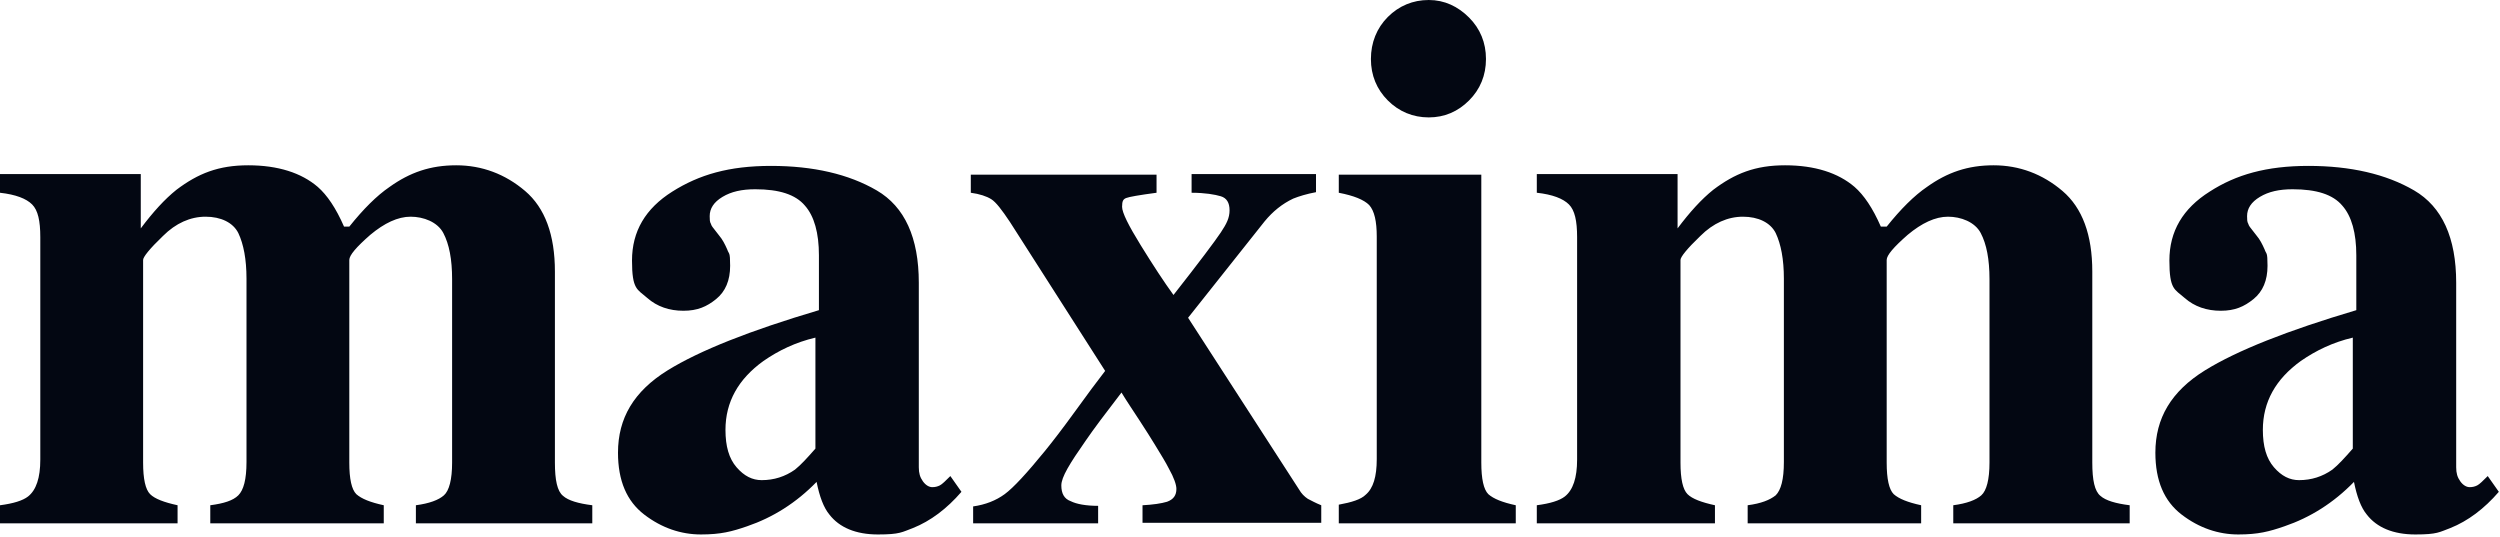<?xml version="1.0" encoding="UTF-8"?>
<svg id="Ebene_1" xmlns="http://www.w3.org/2000/svg" version="1.1" viewBox="0 0 428 92">
  <!-- Generator: Adobe Illustrator 29.6.1, SVG Export Plug-In . SVG Version: 2.1.1 Build 9)  -->
  <defs>
    <style>
      .st0 {
        fill: #030712;
      }
    </style>
  </defs>
  <path class="st0" d="M0,89.6h30.4v-3.1c-2.3-.5-3.9-1.1-4.7-1.9s-1.2-2.6-1.2-5.4v-34.7c0-.5,1.1-1.9,3.4-4.1,2.2-2.2,4.7-3.3,7.3-3.3s4.7,1,5.6,2.8c.9,1.9,1.4,4.5,1.4,7.8v31.4c0,3-.5,4.8-1.4,5.7s-2.5,1.4-4.8,1.7v3.1h29.7v-3.1c-2.3-.5-3.8-1.1-4.7-1.9-.8-.8-1.2-2.6-1.2-5.4v-34.7c0-.8,1.2-2.2,3.6-4.3,2.4-2,4.7-3.1,6.9-3.1s4.6.9,5.6,2.8,1.5,4.5,1.5,7.9v31.4c0,2.9-.5,4.8-1.4,5.6-.9.8-2.5,1.4-4.8,1.7v3.1h30.2v-3.1c-2.4-.3-4.1-.8-5-1.6-1-.8-1.4-2.7-1.4-5.7v-32.7c0-6.3-1.7-10.9-5.1-13.8-3.4-2.9-7.4-4.4-11.8-4.4s-7.9,1.2-11.4,3.7c-2.2,1.5-4.5,3.8-6.9,6.8h-.9c-1.4-3.2-2.9-5.4-4.5-6.8-2.8-2.4-6.8-3.7-11.9-3.7s-8.6,1.4-12.3,4.2c-2,1.6-4,3.8-6.1,6.6v-9.3H0v3.2c2.7.3,4.5,1,5.5,2s1.4,2.8,1.4,5.6v38.1c0,3.1-.7,5.2-2.1,6.3-.9.7-2.5,1.2-4.8,1.5v3.1ZM130.4,82.2c-1.6,0-3-.7-4.3-2.2s-1.9-3.6-1.9-6.4c0-4.8,2.2-8.7,6.5-11.8,2.6-1.8,5.5-3.2,8.9-4v19c-1.4,1.6-2.5,2.8-3.5,3.6-1.7,1.2-3.6,1.8-5.7,1.8h0ZM105.8,77.5c0,4.8,1.5,8.3,4.5,10.6,3,2.3,6.3,3.4,9.7,3.4s5.3-.5,7.9-1.4c4.4-1.5,8.4-4,11.9-7.6.5,2.5,1.2,4.4,2.2,5.6,1.7,2.2,4.5,3.4,8.3,3.4s4.1-.4,6-1.1c3-1.2,5.8-3.3,8.3-6.2l-1.9-2.7c-.8.8-1.4,1.4-1.8,1.6-.4.2-.8.3-1.3.3s-1.1-.3-1.6-1-.7-1.4-.7-2.4v-31.6c0-7.7-2.4-13-7.2-15.8s-10.9-4.2-18.1-4.2-12.3,1.5-16.9,4.4-6.9,6.8-6.9,11.8.9,4.9,2.6,6.4,3.8,2.2,6.2,2.2,4-.7,5.6-2,2.4-3.2,2.4-5.7-.2-1.9-.5-2.8c-.4-.9-.8-1.7-1.4-2.4l-.7-.9c-.3-.4-.6-.7-.7-1.1-.2-.3-.2-.8-.2-1.3,0-1.3.7-2.4,2.2-3.3,1.5-.9,3.3-1.3,5.6-1.3,4.1,0,6.9.9,8.5,2.8,1.6,1.8,2.4,4.7,2.4,8.5v9.4c-11.8,3.5-20.4,6.9-25.9,10.3-5.8,3.6-8.5,8.2-8.5,14.1h0ZM166.6,89.6h21.4v-3c-2.1,0-3.7-.3-4.7-.8-1.1-.4-1.6-1.3-1.6-2.7s1.4-3.7,4.2-7.7c1.3-1.9,3.4-4.7,6.1-8.2.9,1.5,2,3.1,3.1,4.8,1.1,1.7,2,3.1,2.6,4.1,1.1,1.8,1.9,3.1,2.4,4.1.9,1.6,1.3,2.8,1.3,3.5,0,1.1-.5,1.8-1.6,2.2-1,.3-2.4.5-4.2.6v3h30.6v-3c-1-.4-1.7-.8-2.3-1.1-.6-.4-1.1-.9-1.5-1.6l-19-29.4,13.1-16.5c1.4-1.7,3-3,4.9-3.9,1-.4,2.3-.8,3.9-1.1v-3.1h-21.3v3.2c2.3,0,4,.3,5,.6s1.5,1.1,1.5,2.4-.5,2.3-1.5,3.8-3.7,5.1-8.1,10.7c-1.6-2.2-3.5-5.1-5.6-8.5s-3.2-5.6-3.2-6.6.2-1.3.7-1.5,2.2-.5,5.2-.9v-3.1h-31.8v3.1c1.5.2,2.7.6,3.5,1.1s1.8,1.8,3.2,3.9l16.3,25.5c-1.4,1.8-3.1,4.1-5.2,7-2.1,2.9-3.8,5.1-5.1,6.7-3.1,3.8-5.4,6.3-6.9,7.4s-3.3,1.8-5.4,2.1v2.9ZM234.7,10.1c0,2.8,1,5.2,2.9,7.1,1.9,1.9,4.3,2.9,7,2.9s5-1,6.9-2.9,2.9-4.3,2.9-7.1-1-5.2-2.9-7.1S247.3,0,244.6,0s-5.1,1-7,2.9-2.9,4.4-2.9,7.2ZM229.2,89.6h30.3v-3.1c-2.3-.5-3.8-1.1-4.7-1.9-.8-.8-1.2-2.6-1.2-5.4V29.9h-24.4v3.1c2.6.5,4.3,1.2,5.2,2.1.9,1,1.3,2.8,1.3,5.4v38.1c0,3-.6,5-1.9,6.1-.8.8-2.4,1.3-4.6,1.7v3.2ZM263.2,89.6h30.4v-3.1c-2.3-.5-3.9-1.1-4.7-1.9-.8-.8-1.2-2.6-1.2-5.4v-34.7c0-.5,1.1-1.9,3.4-4.1,2.2-2.2,4.7-3.3,7.3-3.3s4.7,1,5.6,2.8c.9,1.9,1.4,4.5,1.4,7.8v31.4c0,3-.5,4.8-1.4,5.7-1,.8-2.5,1.4-4.8,1.7v3.1h29.7v-3.1c-2.3-.5-3.8-1.1-4.7-1.9-.8-.8-1.2-2.6-1.2-5.4v-34.7c0-.8,1.2-2.2,3.6-4.3,2.4-2,4.7-3.1,6.9-3.1s4.6.9,5.6,2.8,1.5,4.5,1.5,7.9v31.4c0,2.9-.5,4.8-1.4,5.6-.9.8-2.5,1.4-4.8,1.7v3.1h30.2v-3.1c-2.4-.3-4.1-.8-5-1.6-1-.8-1.4-2.7-1.4-5.7v-32.7c0-6.3-1.7-10.9-5.1-13.8-3.4-2.9-7.4-4.4-11.8-4.4s-7.9,1.2-11.4,3.7c-2.2,1.5-4.5,3.8-6.9,6.8h-1c-1.4-3.2-2.9-5.4-4.5-6.8-2.8-2.4-6.8-3.7-11.9-3.7s-8.6,1.4-12.3,4.2c-2,1.6-4,3.8-6.1,6.6v-9.3h-24.1v3.2c2.7.3,4.5,1,5.5,2s1.4,2.8,1.4,5.6v38.1c0,3.1-.7,5.2-2.1,6.3-.9.7-2.5,1.2-4.8,1.5v3.1h0ZM393.6,82.2c-1.6,0-3-.7-4.3-2.2s-1.9-3.6-1.9-6.4c0-4.8,2.2-8.7,6.5-11.8,2.6-1.8,5.5-3.2,8.9-4v19c-1.4,1.6-2.5,2.8-3.5,3.6-1.7,1.2-3.6,1.8-5.7,1.8ZM369,77.5c0,4.8,1.5,8.3,4.5,10.6,3,2.3,6.3,3.4,9.7,3.4s5.3-.5,7.9-1.4c4.4-1.5,8.4-4,11.9-7.6.5,2.5,1.2,4.4,2.2,5.6,1.7,2.2,4.5,3.4,8.3,3.4s4.1-.4,6-1.1c3-1.2,5.8-3.3,8.3-6.2l-1.9-2.7c-.8.8-1.4,1.4-1.8,1.6s-.8.3-1.3.3-1.1-.3-1.6-1-.7-1.4-.7-2.4v-31.6c0-7.7-2.4-13-7.2-15.8-4.8-2.8-10.9-4.2-18.1-4.2s-12.4,1.5-16.9,4.4c-4.6,2.9-6.9,6.8-6.9,11.8s.9,4.9,2.6,6.4,3.8,2.2,6.2,2.2,4-.7,5.6-2,2.4-3.2,2.4-5.7-.2-1.9-.5-2.8c-.4-.9-.8-1.7-1.4-2.4l-.7-.9c-.3-.4-.6-.7-.7-1.1-.2-.3-.2-.8-.2-1.3,0-1.3.7-2.4,2.2-3.3,1.5-.9,3.3-1.3,5.6-1.3,4.1,0,6.9.9,8.5,2.8,1.6,1.8,2.4,4.7,2.4,8.5v9.4c-11.8,3.5-20.4,6.9-25.9,10.3-5.8,3.6-8.5,8.2-8.5,14.1Z"/>
</svg>